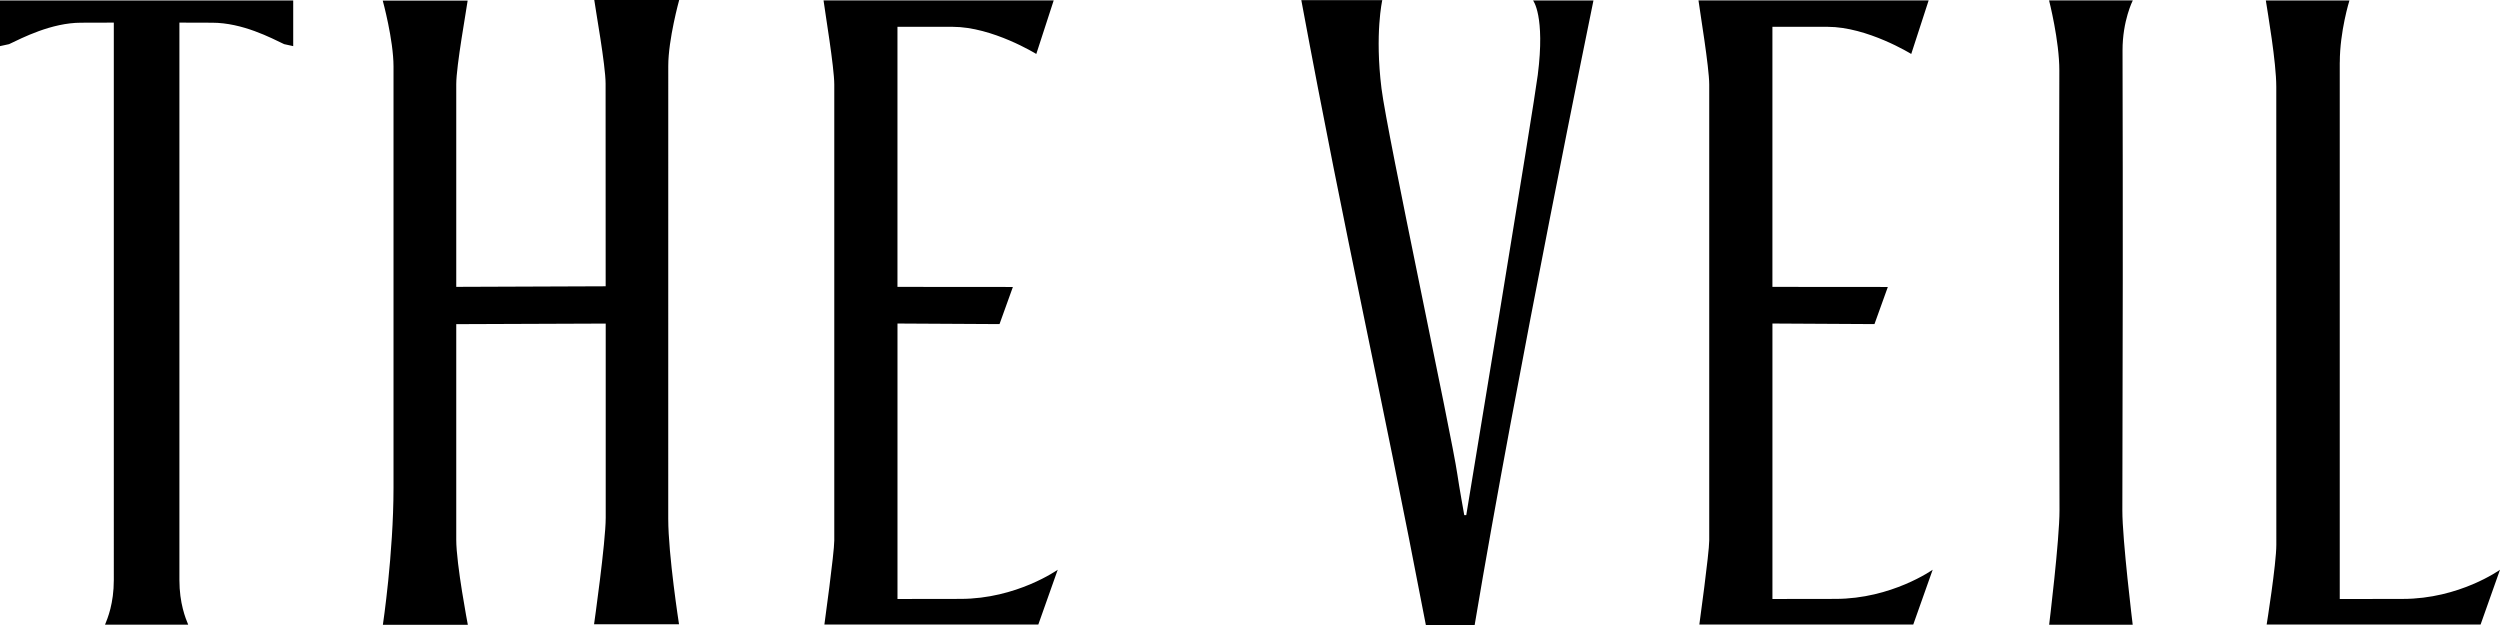 <svg xmlns="http://www.w3.org/2000/svg" fill="none" viewBox="0 0 800 200"><path fill="#000" d="M416.42.053h25.908s-2.421 10.692-.25 28.253c1.809 14.598 22.443 110.757 24.274 123.474.538 3.762 2.21 13.06 2.21 13.06h.643s21.777-131.752 22.882-140.86C494.501 4.974 490.574.146 490.574.146h19.332S485.171 120.596 471.891 200h-15.617C441.155 121.19 431.152 79.252 416.42.053ZM287.195 191.676s14.982-.03 20.135-.03c18.024 0 31.145-9.336 31.145-9.336l-6.213 17.538h-68.456s3.163-22.953 3.163-26.859V27.019c-.015-5.529-2.943-23.082-3.435-26.882h73.647l-5.569 17.134s-14.029-8.689-26.771-8.689h-17.654v83.22l36.934.03-4.276 11.88-32.65-.182v88.146ZM567.179 191.676s14.982-.03 20.135-.03c18.024 0 31.145-9.336 31.145-9.336l-6.212 17.538H543.79s3.163-22.953 3.163-26.859V27.019c-.015-5.529-2.943-23.082-3.435-26.882h73.647l-5.569 17.134s-14.029-8.689-26.771-8.689h-17.653v83.22l36.933.03-4.275 11.88-32.651-.182v88.146ZM748.735 19.952c0-9.96 3.088-19.807 3.088-19.807h-26.756c.613 4.051 3.344 19.708 3.344 27.643 0 15.748.015 133.724.015 146.533 0 6.191-3.094 25.534-3.094 25.534h68.456L800 182.317s-12.954 9.337-31.145 9.337c-2.799 0-20.135.03-20.135.03V19.952h.015ZM93.827.146V14.76c-.219-.069-2.898-.633-2.898-.633-4.154-1.972-13.317-6.86-23.07-6.86-9.754 0-10.45-.031-10.45-.031v178.342c0 7.531 1.975 12.283 2.815 14.324h-26.62c.84-2.041 2.815-6.793 2.815-14.324V7.236s-.931.03-10.45.03c-9.519 0-18.917 4.89-23.07 6.861-.001 0-2.68.564-2.899.632V.146h93.827ZM679.152 163.302c-.023 9.352 3.314 36.622 3.314 36.622h-26.741s3.337-27.27 3.314-36.622c-.144-54.518-.189-86.182-.053-140.692.031-9.55-3.284-22.48-3.284-22.48h26.794s-3.314 6.488-3.284 16.037c.136 54.51.083 92.617-.06 147.135ZM213.836 165.99c0 11.629 3.45 33.774 3.45 33.774h-27.187s3.73-26.242 3.73-34.101v-62.118l-47.829.183v68.986c0 7.859 3.708 27.225 3.708 27.225H122.52s3.405-22.754 3.405-43.864V21.3c0-8.537-3.45-21.117-3.45-21.117h27.172C149.284 3.039 146 21.063 146 26.935c-.008 26.616 0 64.86 0 64.86l47.814-.183s-.015-38.244-.023-64.86c0-5.87-3.261-23.896-3.624-26.752h27.172s-3.496 12.58-3.496 21.117c0 52.538-.007 91.787-.007 144.873Z"></path></svg>